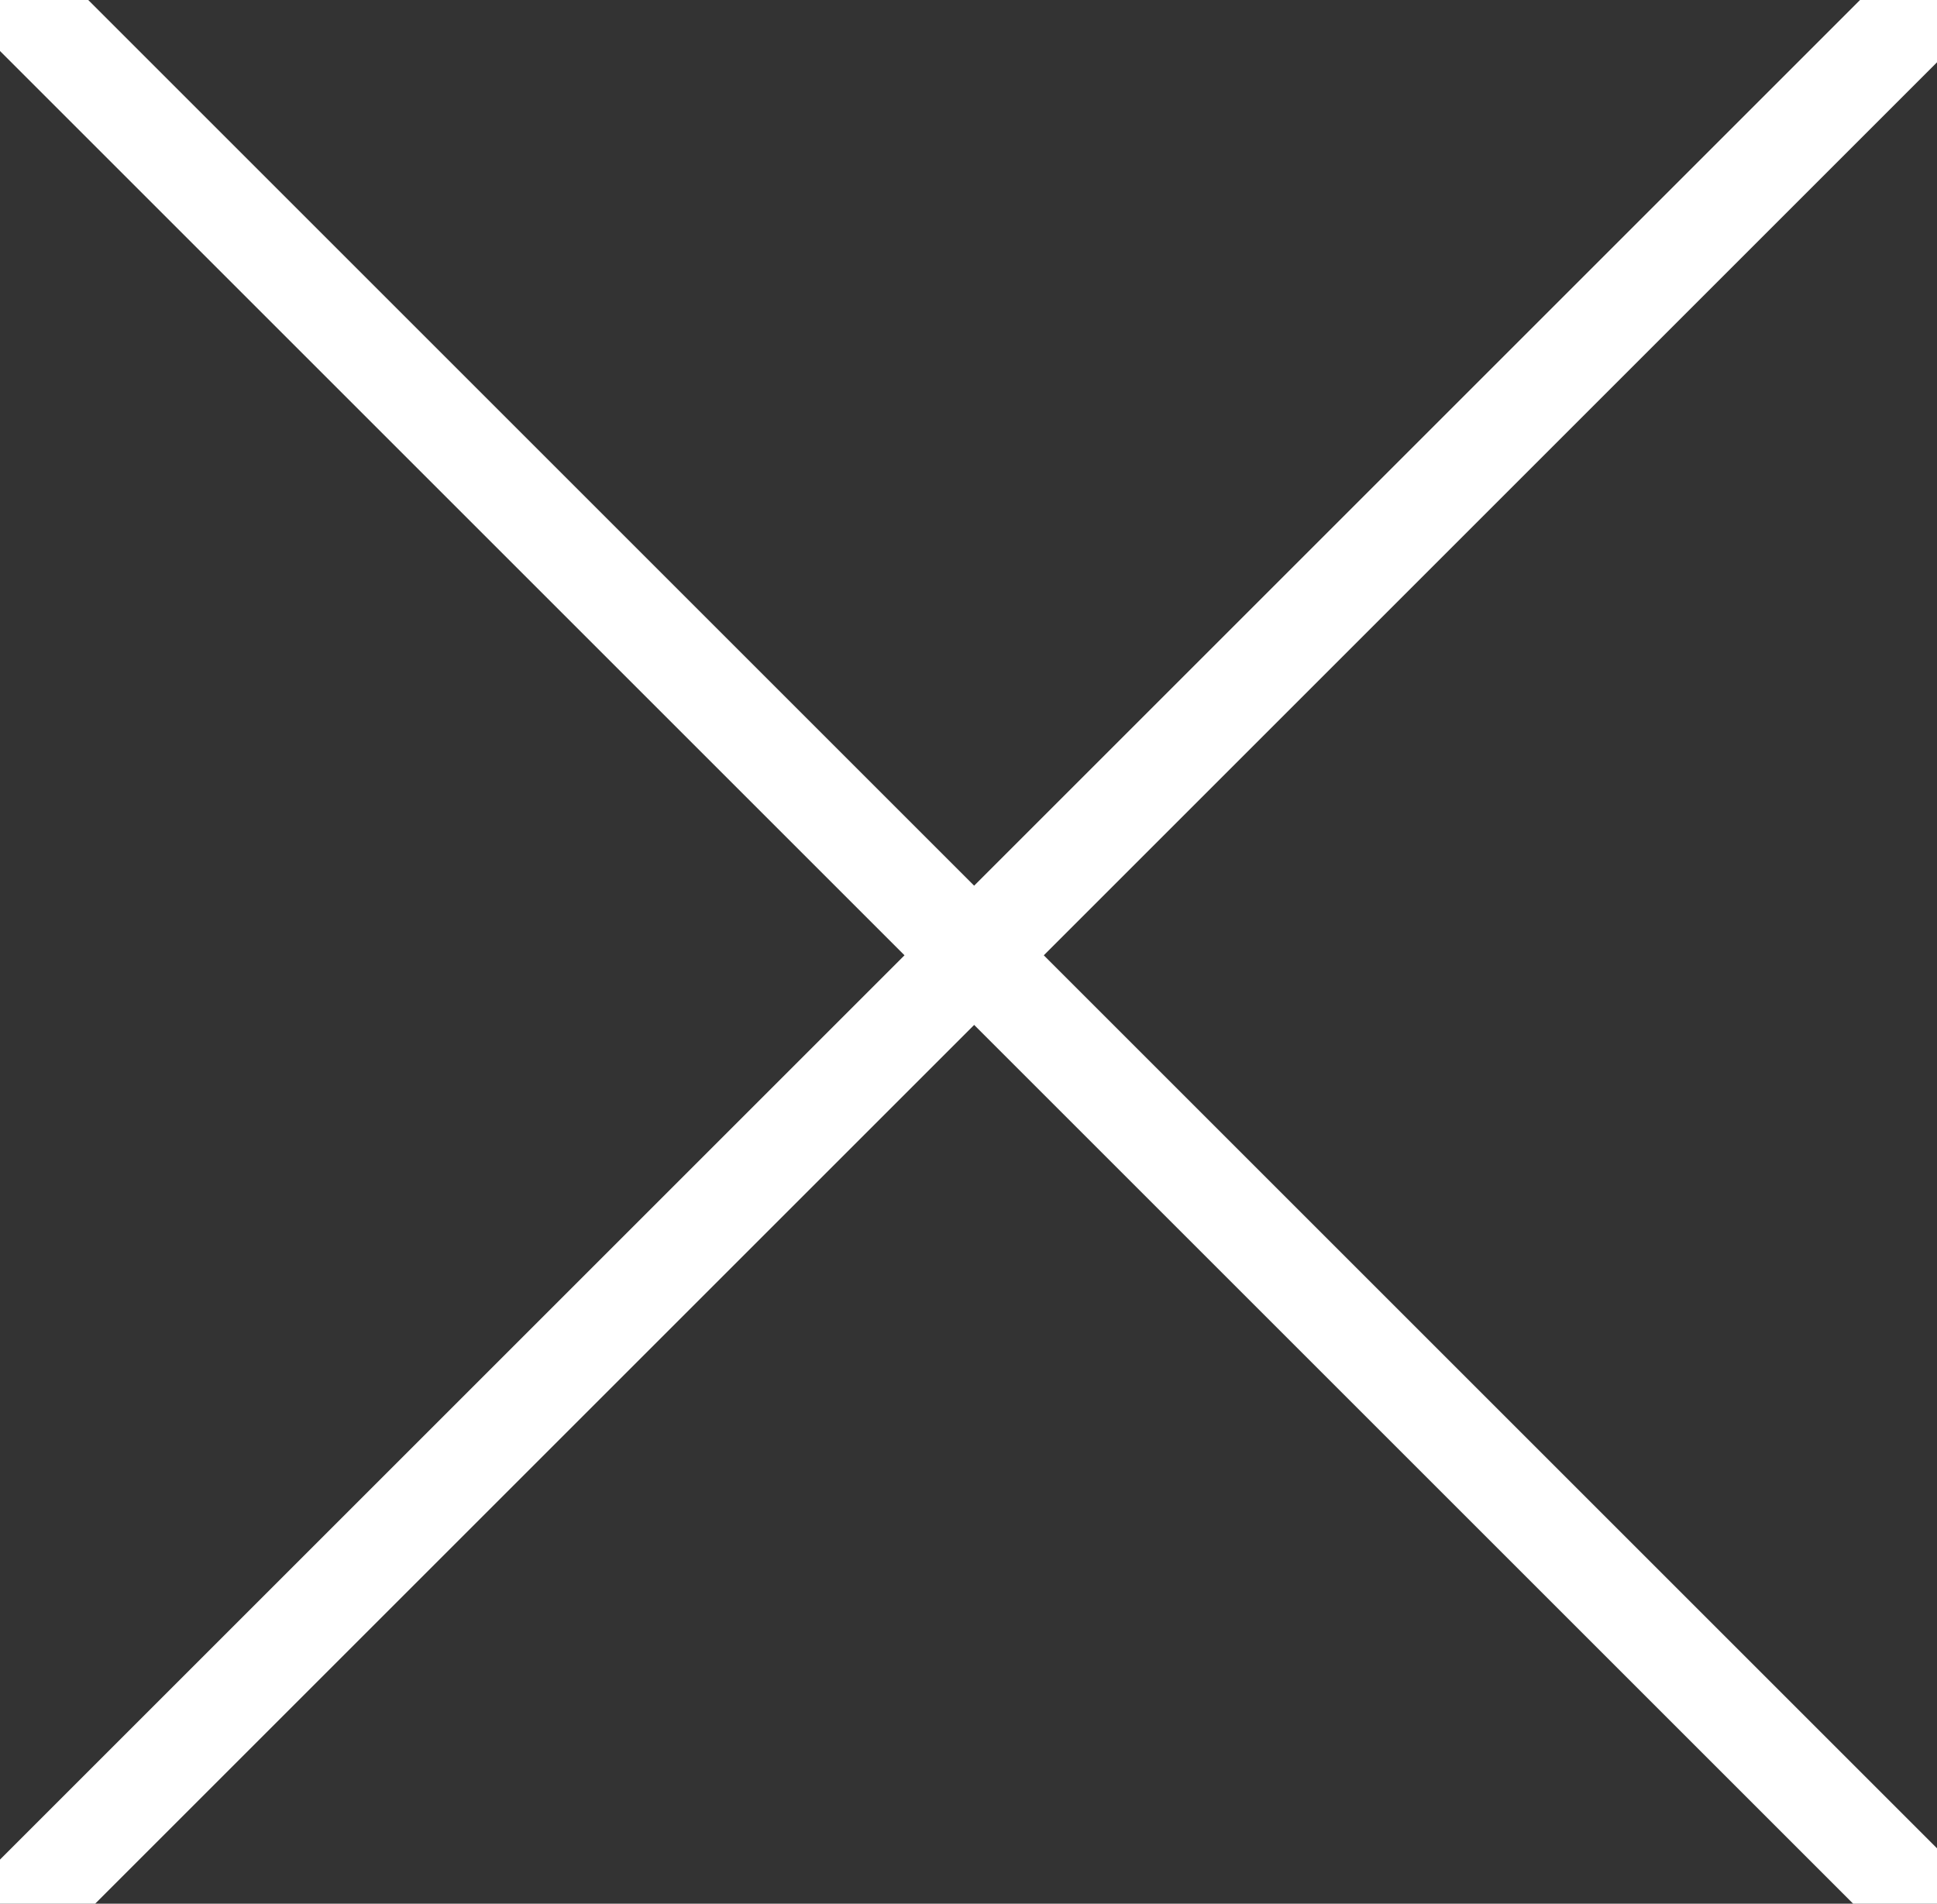 <?xml version="1.0" encoding="UTF-8" standalone="no"?>
<svg width="59px" height="58px" viewBox="0 0 59 58" version="1.1" xmlns="http://www.w3.org/2000/svg" xmlns:xlink="http://www.w3.org/1999/xlink" xmlns:sketch="http://www.bohemiancoding.com/sketch/ns">
    <rect x="0" y="0" width="59" height="58" fill="#333333" stroke="none"/>
    <!-- Generator: Sketch 3.3.3 (12072) - http://www.bohemiancoding.com/sketch -->
    <title>Untitled 2</title>
    <desc>Created with Sketch.</desc>
    <defs></defs>
    <g id="Page-1" stroke="none" stroke-width="3" fill="none" fill-rule="evenodd" sketch:type="MSPage">
        <g id="Thin-Close-Icon" sketch:type="MSLayerGroup" transform="translate(1, 0)" stroke="#FFFFFF" stroke-linecap="square">
            <path d="M0.103,0.536 L57.241,57.674" id="Line" sketch:type="MSShapeGroup"></path>
            <path d="M0.103,0.536 L57.241,57.674" id="Line-Copy-2" sketch:type="MSShapeGroup" transform="translate(28.672, 29.105) scale(-1, 1) translate(-28.672, -29.105) "></path>
        </g>
    </g>
</svg>
